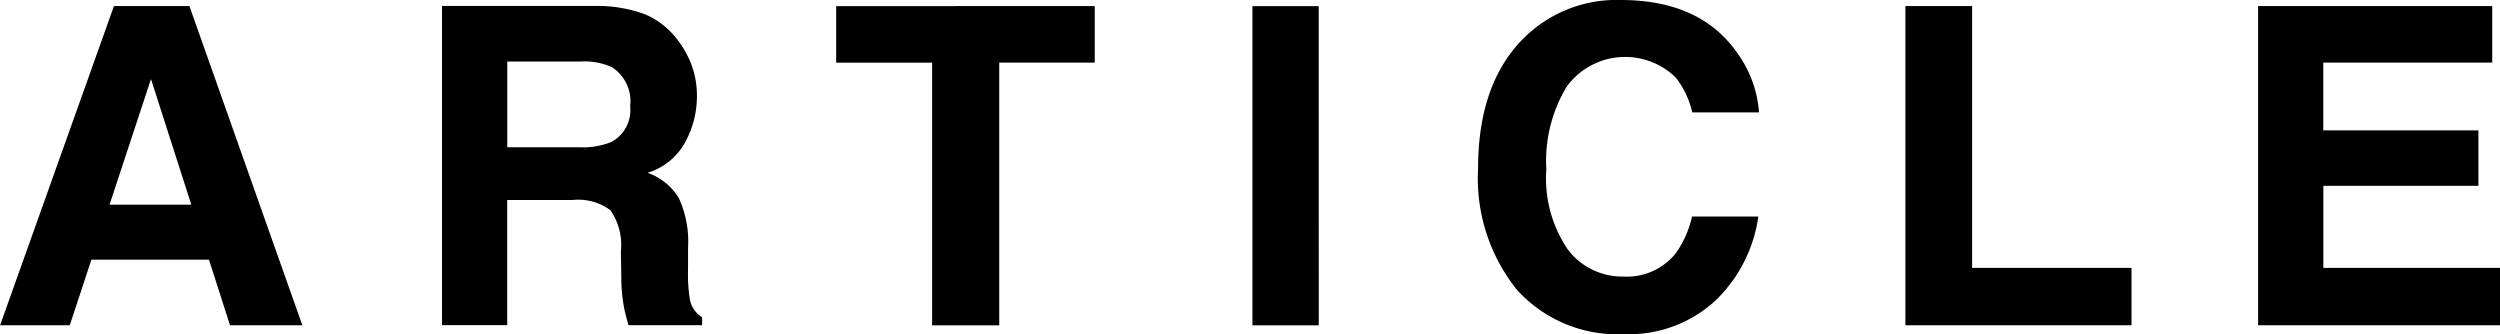 <svg xmlns="http://www.w3.org/2000/svg" width="157.834" height="21.097" viewBox="0 0 157.834 21.097">
  <g id="article" transform="translate(-654.129 -2786.061)">
    <path id="パス_5082" data-name="パス 5082" d="M661.323,2786.444h4.764l7.13,20.152h-4.566l-1.33-4.142H659.9l-1.366,4.142h-4.4Zm-.278,12.537h5.161l-2.545-7.929Z"/>
    <path id="パス_5083" data-name="パス 5083" d="M694.855,2786.964a5,5,0,0,1,1.887,1.408,6.308,6.308,0,0,1,1.013,1.695,5.652,5.652,0,0,1,.373,2.119,6.04,6.04,0,0,1-.724,2.824,4.049,4.049,0,0,1-2.393,1.961,3.777,3.777,0,0,1,1.976,1.593,6.639,6.639,0,0,1,.581,3.152v1.353a10.185,10.185,0,0,0,.111,1.873,1.682,1.682,0,0,0,.777,1.149v.5h-4.648c-.128-.445-.219-.806-.274-1.08a9.933,9.933,0,0,1-.177-1.736l-.028-1.873a3.8,3.8,0,0,0-.666-2.57,3.4,3.4,0,0,0-2.4-.643h-4.112v7.9h-4.116v-20.152h9.639A8.765,8.765,0,0,1,694.855,2786.964Zm-8.7,2.98v5.414h4.532a4.819,4.819,0,0,0,2.025-.328,2.268,2.268,0,0,0,1.2-2.269,2.544,2.544,0,0,0-1.156-2.461,4.175,4.175,0,0,0-1.948-.356Z"/>
    <path id="パス_5084" data-name="パス 5084" d="M723.244,2786.444v3.568h-6.029V2806.6h-4.238v-16.584H706.92v-3.568Z"/>
    <path id="パス_5085" data-name="パス 5085" d="M737.387,2806.6H733.2v-20.152h4.184Z"/>
    <path id="パス_5086" data-name="パス 5086" d="M750.249,2788.55a8.3,8.3,0,0,1,6.195-2.489q5.033,0,7.358,3.336a7.271,7.271,0,0,1,1.38,3.76h-4.211a5.737,5.737,0,0,0-1.032-2.187,4.571,4.571,0,0,0-6.884.54,9.048,9.048,0,0,0-1.3,5.243,7.939,7.939,0,0,0,1.371,5.079,4.3,4.3,0,0,0,3.484,1.688,3.944,3.944,0,0,0,3.3-1.449,6.35,6.35,0,0,0,1.043-2.338h4.184a9.08,9.08,0,0,1-2.766,5.36,8.052,8.052,0,0,1-5.7,2.064,8.556,8.556,0,0,1-6.763-2.789,11.242,11.242,0,0,1-2.462-7.684Q747.449,2791.408,750.249,2788.55Z"/>
    <path id="パス_5087" data-name="パス 5087" d="M774.425,2786.444h4.211v16.529H788.7v3.623H774.425Z"/>
    <path id="パス_5088" data-name="パス 5088" d="M811.471,2790.012H800.807v4.28H810.6v3.5h-9.789v5.181h11.156v3.623H796.691v-20.152h14.78Z"/>
  </g>
</svg>
